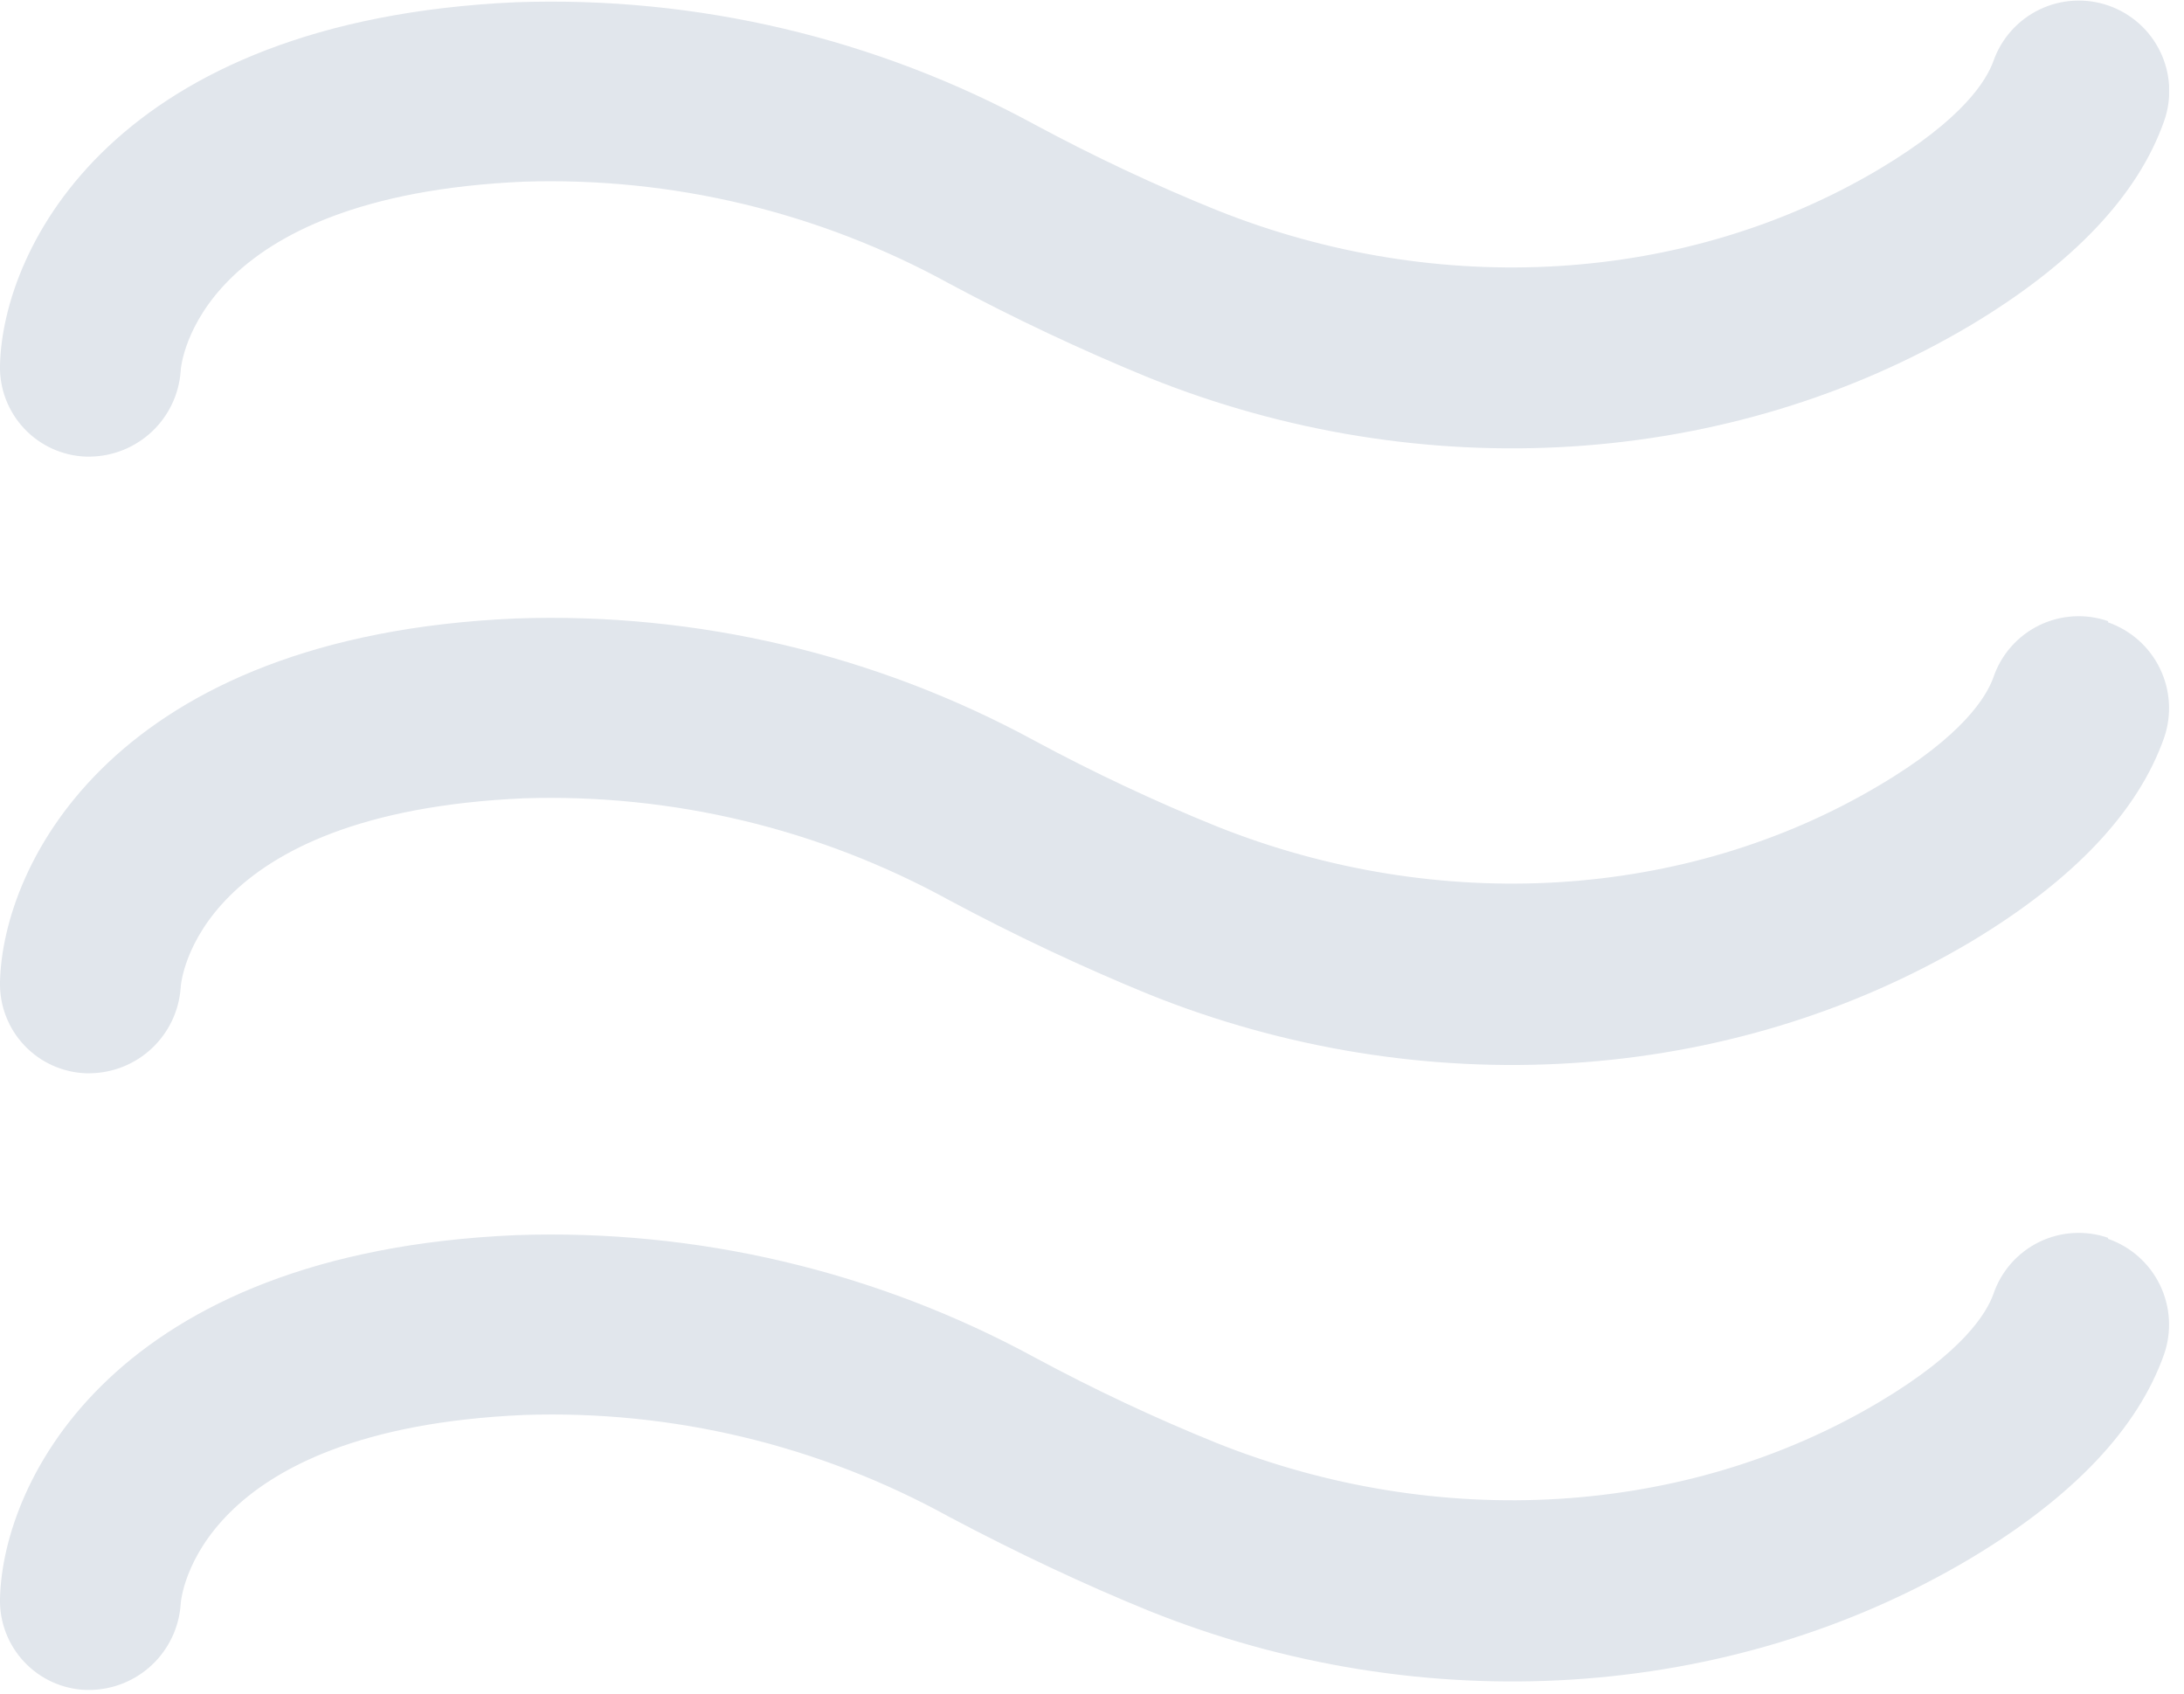 <?xml version="1.0" encoding="UTF-8"?> <svg xmlns="http://www.w3.org/2000/svg" width="107" height="83" viewBox="0 0 107 83" fill="none"> <g clip-path="url(#clip0)"> <path d="M4.21 22.37H4.42C5.546 22.353 6.624 21.916 7.444 21.144C8.264 20.373 8.765 19.322 8.85 18.2C8.85 17.86 9.65 9.61 25.66 8.9C32.936 8.665 40.141 10.392 46.52 13.9C49.693 15.598 52.95 17.134 56.28 18.5C69.7 23.9 84.75 22.95 96.57 15.92C101.57 12.92 104.75 9.57 106.03 5.92C106.222 5.37 106.303 4.788 106.27 4.207C106.237 3.626 106.09 3.057 105.837 2.533C105.584 2.009 105.23 1.539 104.795 1.152C104.361 0.765 103.855 0.466 103.305 0.275C102.755 0.083 102.173 0.001 101.592 0.035C101.011 0.068 100.442 0.215 99.918 0.468C99.394 0.721 98.925 1.075 98.537 1.509C98.15 1.944 97.852 2.45 97.66 3C97.33 3.91 96.21 5.82 92.06 8.29C82.61 13.91 70.49 14.65 59.6 10.29C56.563 9.059 53.595 7.664 50.71 6.11C42.92 1.869 34.134 -0.203 25.27 0.11C5.6 1 0.13 12.13 7.29691e-06 17.9C-0.027 19.049 0.4 20.162 1.188 20.999C1.976 21.835 3.061 22.328 4.21 22.37V22.37Z" fill="#E1E6EC"></path> <path d="M103.28 30.43C102.73 30.239 102.148 30.16 101.567 30.196C100.986 30.232 100.418 30.383 99.895 30.639C99.373 30.896 98.906 31.253 98.523 31.691C98.139 32.129 97.846 32.638 97.66 33.19C97.33 34.099 96.21 36.029 92.06 38.48C82.61 44.099 70.49 44.83 59.6 40.48C56.563 39.249 53.595 37.854 50.71 36.3C42.92 32.059 34.134 29.987 25.27 30.299C5.6 31.149 0.13 42.319 7.29691e-06 48.109C-0.027 49.258 0.4 50.372 1.188 51.209C1.976 52.045 3.061 52.538 4.21 52.58H4.42C5.546 52.563 6.624 52.126 7.444 51.354C8.264 50.582 8.765 49.532 8.85 48.41C8.85 48.059 9.65 39.819 25.66 39.109C32.936 38.874 40.141 40.602 46.52 44.109C49.693 45.808 52.95 47.343 56.28 48.709C69.7 54.109 84.75 53.16 96.57 46.13C101.57 43.13 104.75 39.779 106.03 36.13C106.41 35.017 106.333 33.799 105.818 32.742C105.303 31.686 104.39 30.876 103.28 30.489V30.43Z" fill="#E1E6EC"></path> <path d="M103.28 60.64C102.73 60.45 102.148 60.371 101.567 60.407C100.986 60.443 100.418 60.593 99.895 60.85C99.373 61.107 98.906 61.464 98.523 61.902C98.139 62.34 97.846 62.849 97.66 63.4C97.33 64.31 96.21 66.22 92.06 68.69C82.61 74.31 70.49 75.04 59.6 70.69C56.563 69.46 53.595 68.065 50.71 66.51C42.92 62.27 34.134 60.198 25.27 60.51C5.6 61.36 0.13 72.53 7.29691e-06 78.32C-0.027 79.469 0.4 80.583 1.188 81.419C1.976 82.256 3.061 82.749 4.21 82.79H4.42C5.546 82.774 6.624 82.337 7.444 81.565C8.264 80.793 8.765 79.743 8.85 78.62C8.85 78.28 9.65 70.03 25.66 69.32C32.938 69.071 40.146 70.799 46.52 74.32C49.86 76.09 53.14 77.63 56.28 78.91C69.7 84.31 84.78 83.36 96.57 76.33C101.57 73.33 104.75 69.98 106.03 66.33C106.41 65.218 106.333 64 105.818 62.943C105.303 61.886 104.39 61.077 103.28 60.69V60.64Z" fill="#E1E6EC"></path> </g> <defs> <clipPath id="clip0"> <rect width="106.27" height="82.79" fill="white"></rect> </clipPath> </defs> </svg> 